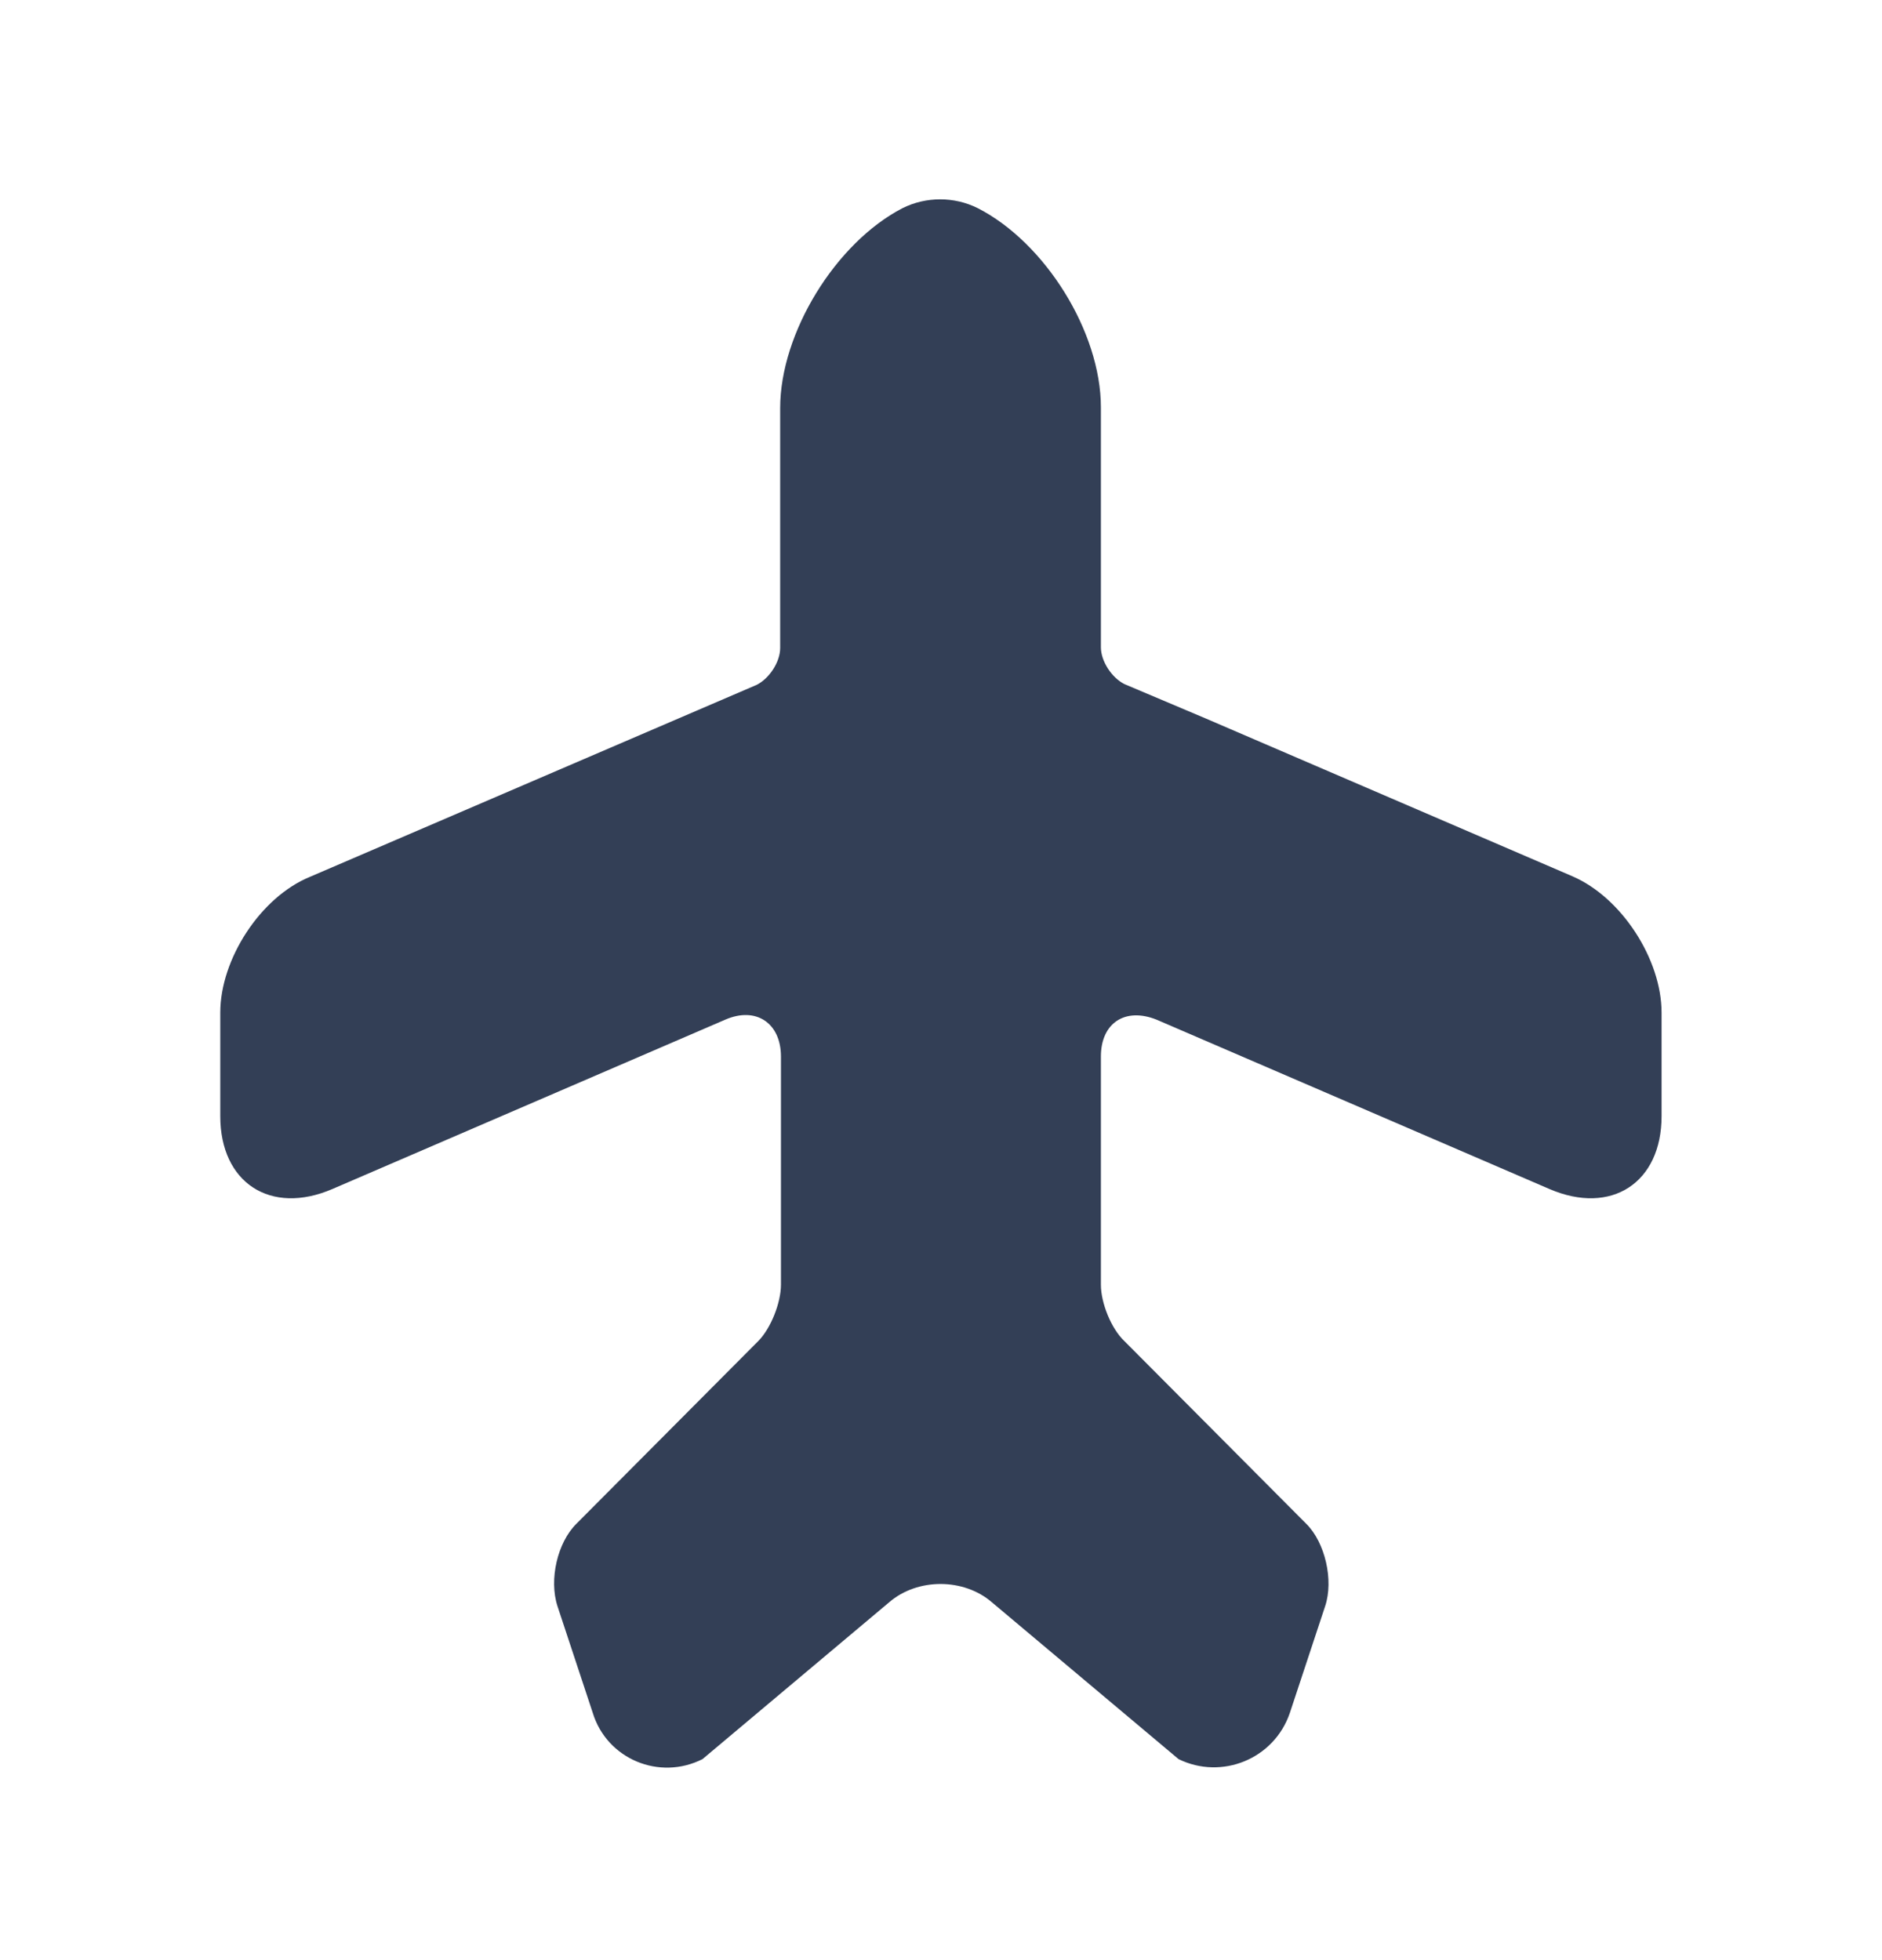 <svg width="24" height="25" viewBox="0 0 24 25" fill="none" xmlns="http://www.w3.org/2000/svg">
<path d="M20.049 11.175L15.379 9.165L14.339 8.725C14.179 8.645 14.039 8.435 14.039 8.255V5.195C14.039 4.235 13.329 3.095 12.469 2.655C12.169 2.505 11.809 2.505 11.509 2.655C10.659 3.095 9.949 4.245 9.949 5.205V8.265C9.949 8.445 9.809 8.655 9.649 8.735L3.949 11.185C3.319 11.445 2.809 12.236 2.809 12.915V14.236C2.809 15.085 3.449 15.505 4.239 15.165L9.249 13.005C9.639 12.835 9.959 13.046 9.959 13.476V14.585V16.386C9.959 16.616 9.829 16.945 9.669 17.105L7.349 19.436C7.109 19.675 6.999 20.145 7.109 20.485L7.559 21.846C7.739 22.436 8.409 22.715 8.959 22.436L11.339 20.436C11.699 20.125 12.289 20.125 12.649 20.436L15.029 22.436C15.579 22.706 16.249 22.436 16.449 21.846L16.899 20.485C17.009 20.155 16.899 19.675 16.659 19.436L14.339 17.105C14.169 16.945 14.039 16.616 14.039 16.386V13.476C14.039 13.046 14.349 12.845 14.749 13.005L19.759 15.165C20.549 15.505 21.189 15.085 21.189 14.236V12.915C21.189 12.236 20.679 11.445 20.049 11.175Z" fill="#333F56"/>
</svg>
